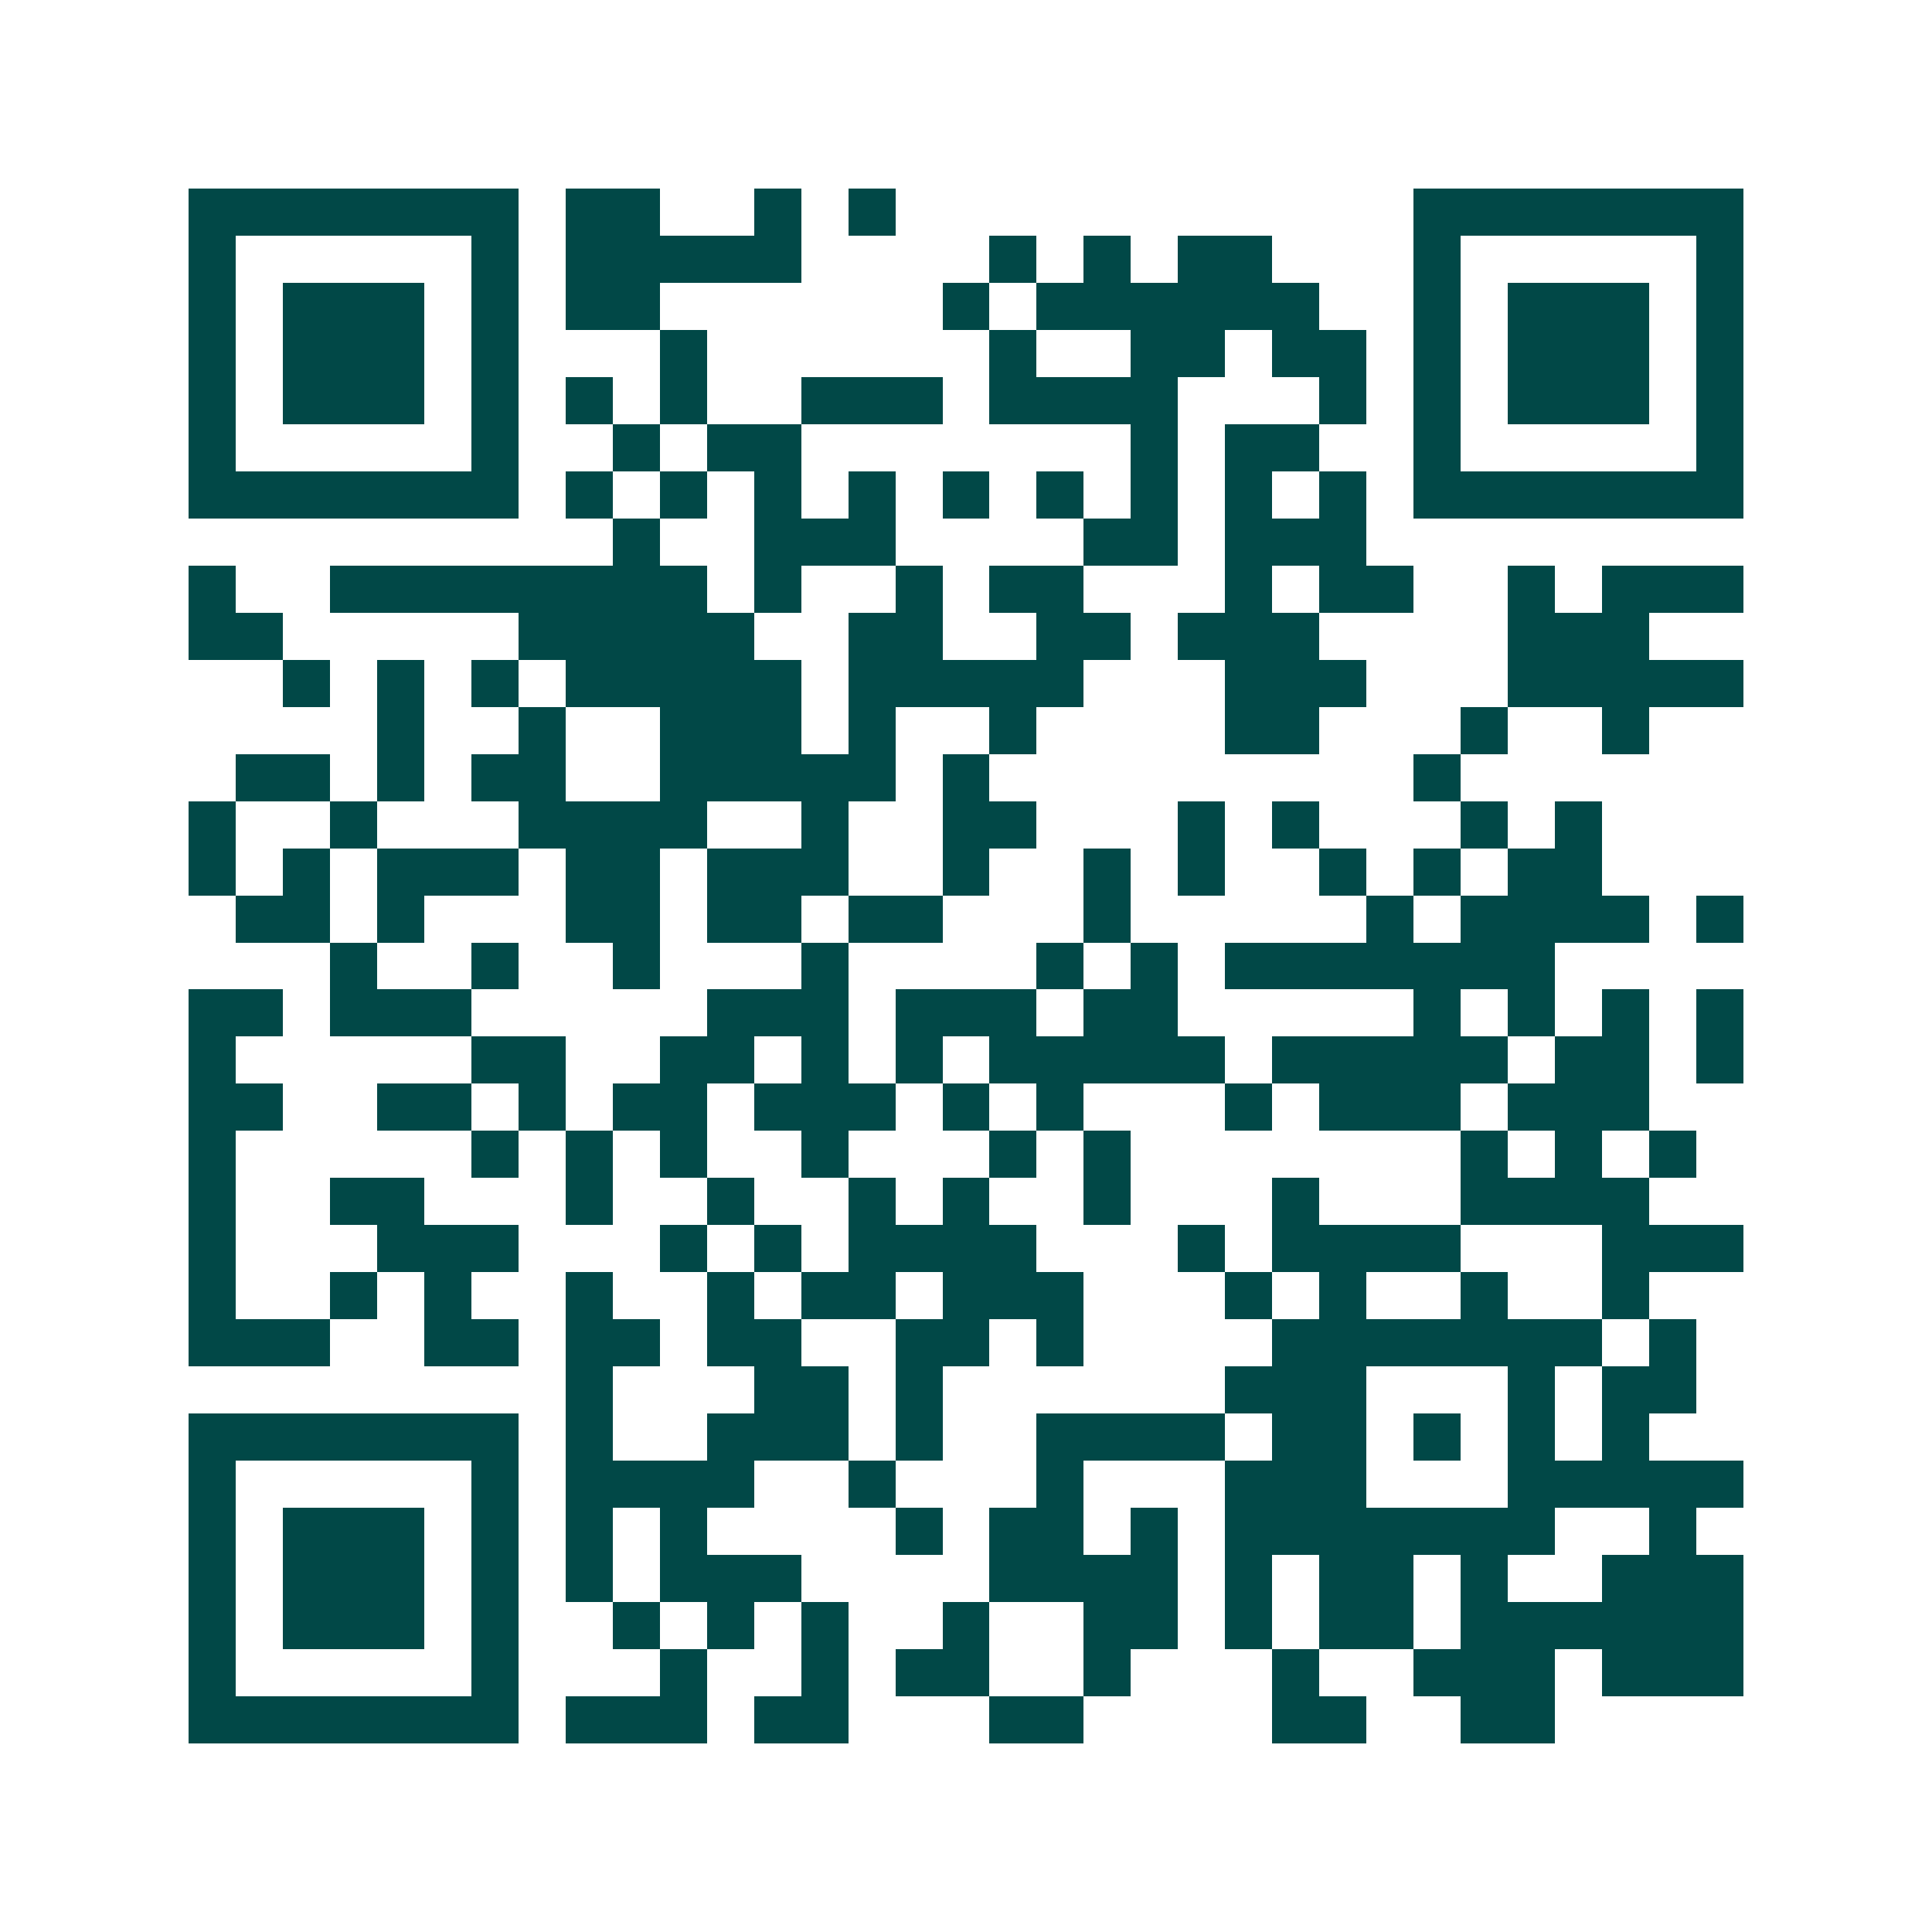 <svg xmlns="http://www.w3.org/2000/svg" width="200" height="200" viewBox="0 0 41 41" shape-rendering="crispEdges"><path fill="#ffffff" d="M0 0h41v41H0z"/><path stroke="#014847" d="M4 4.5h7m1 0h2m2 0h1m1 0h1m11 0h7M4 5.5h1m5 0h1m1 0h5m4 0h1m1 0h1m1 0h2m3 0h1m5 0h1M4 6.5h1m1 0h3m1 0h1m1 0h2m6 0h1m1 0h6m2 0h1m1 0h3m1 0h1M4 7.5h1m1 0h3m1 0h1m3 0h1m6 0h1m2 0h2m1 0h2m1 0h1m1 0h3m1 0h1M4 8.5h1m1 0h3m1 0h1m1 0h1m1 0h1m2 0h3m1 0h4m3 0h1m1 0h1m1 0h3m1 0h1M4 9.5h1m5 0h1m2 0h1m1 0h2m7 0h1m1 0h2m2 0h1m5 0h1M4 10.5h7m1 0h1m1 0h1m1 0h1m1 0h1m1 0h1m1 0h1m1 0h1m1 0h1m1 0h1m1 0h7M13 11.5h1m2 0h3m4 0h2m1 0h3M4 12.5h1m2 0h8m1 0h1m2 0h1m1 0h2m3 0h1m1 0h2m2 0h1m1 0h3M4 13.5h2m5 0h5m2 0h2m2 0h2m1 0h3m4 0h3M6 14.5h1m1 0h1m1 0h1m1 0h5m1 0h5m3 0h3m3 0h5M8 15.5h1m2 0h1m2 0h3m1 0h1m2 0h1m4 0h2m3 0h1m2 0h1M5 16.5h2m1 0h1m1 0h2m2 0h5m1 0h1m9 0h1M4 17.5h1m2 0h1m3 0h4m2 0h1m2 0h2m3 0h1m1 0h1m3 0h1m1 0h1M4 18.5h1m1 0h1m1 0h3m1 0h2m1 0h3m2 0h1m2 0h1m1 0h1m2 0h1m1 0h1m1 0h2M5 19.5h2m1 0h1m3 0h2m1 0h2m1 0h2m3 0h1m5 0h1m1 0h4m1 0h1M7 20.5h1m2 0h1m2 0h1m3 0h1m4 0h1m1 0h1m1 0h7M4 21.5h2m1 0h3m5 0h3m1 0h3m1 0h2m5 0h1m1 0h1m1 0h1m1 0h1M4 22.5h1m5 0h2m2 0h2m1 0h1m1 0h1m1 0h5m1 0h5m1 0h2m1 0h1M4 23.5h2m2 0h2m1 0h1m1 0h2m1 0h3m1 0h1m1 0h1m3 0h1m1 0h3m1 0h3M4 24.5h1m5 0h1m1 0h1m1 0h1m2 0h1m3 0h1m1 0h1m7 0h1m1 0h1m1 0h1M4 25.5h1m2 0h2m3 0h1m2 0h1m2 0h1m1 0h1m2 0h1m3 0h1m3 0h4M4 26.5h1m3 0h3m3 0h1m1 0h1m1 0h4m3 0h1m1 0h4m3 0h3M4 27.5h1m2 0h1m1 0h1m2 0h1m2 0h1m1 0h2m1 0h3m3 0h1m1 0h1m2 0h1m2 0h1M4 28.5h3m2 0h2m1 0h2m1 0h2m2 0h2m1 0h1m4 0h7m1 0h1M12 29.5h1m3 0h2m1 0h1m6 0h3m3 0h1m1 0h2M4 30.5h7m1 0h1m2 0h3m1 0h1m2 0h4m1 0h2m1 0h1m1 0h1m1 0h1M4 31.5h1m5 0h1m1 0h4m2 0h1m3 0h1m3 0h3m3 0h5M4 32.5h1m1 0h3m1 0h1m1 0h1m1 0h1m4 0h1m1 0h2m1 0h1m1 0h7m2 0h1M4 33.5h1m1 0h3m1 0h1m1 0h1m1 0h3m4 0h4m1 0h1m1 0h2m1 0h1m2 0h3M4 34.5h1m1 0h3m1 0h1m2 0h1m1 0h1m1 0h1m2 0h1m2 0h2m1 0h1m1 0h2m1 0h6M4 35.5h1m5 0h1m3 0h1m2 0h1m1 0h2m2 0h1m3 0h1m2 0h3m1 0h3M4 36.5h7m1 0h3m1 0h2m3 0h2m4 0h2m2 0h2"/></svg>
